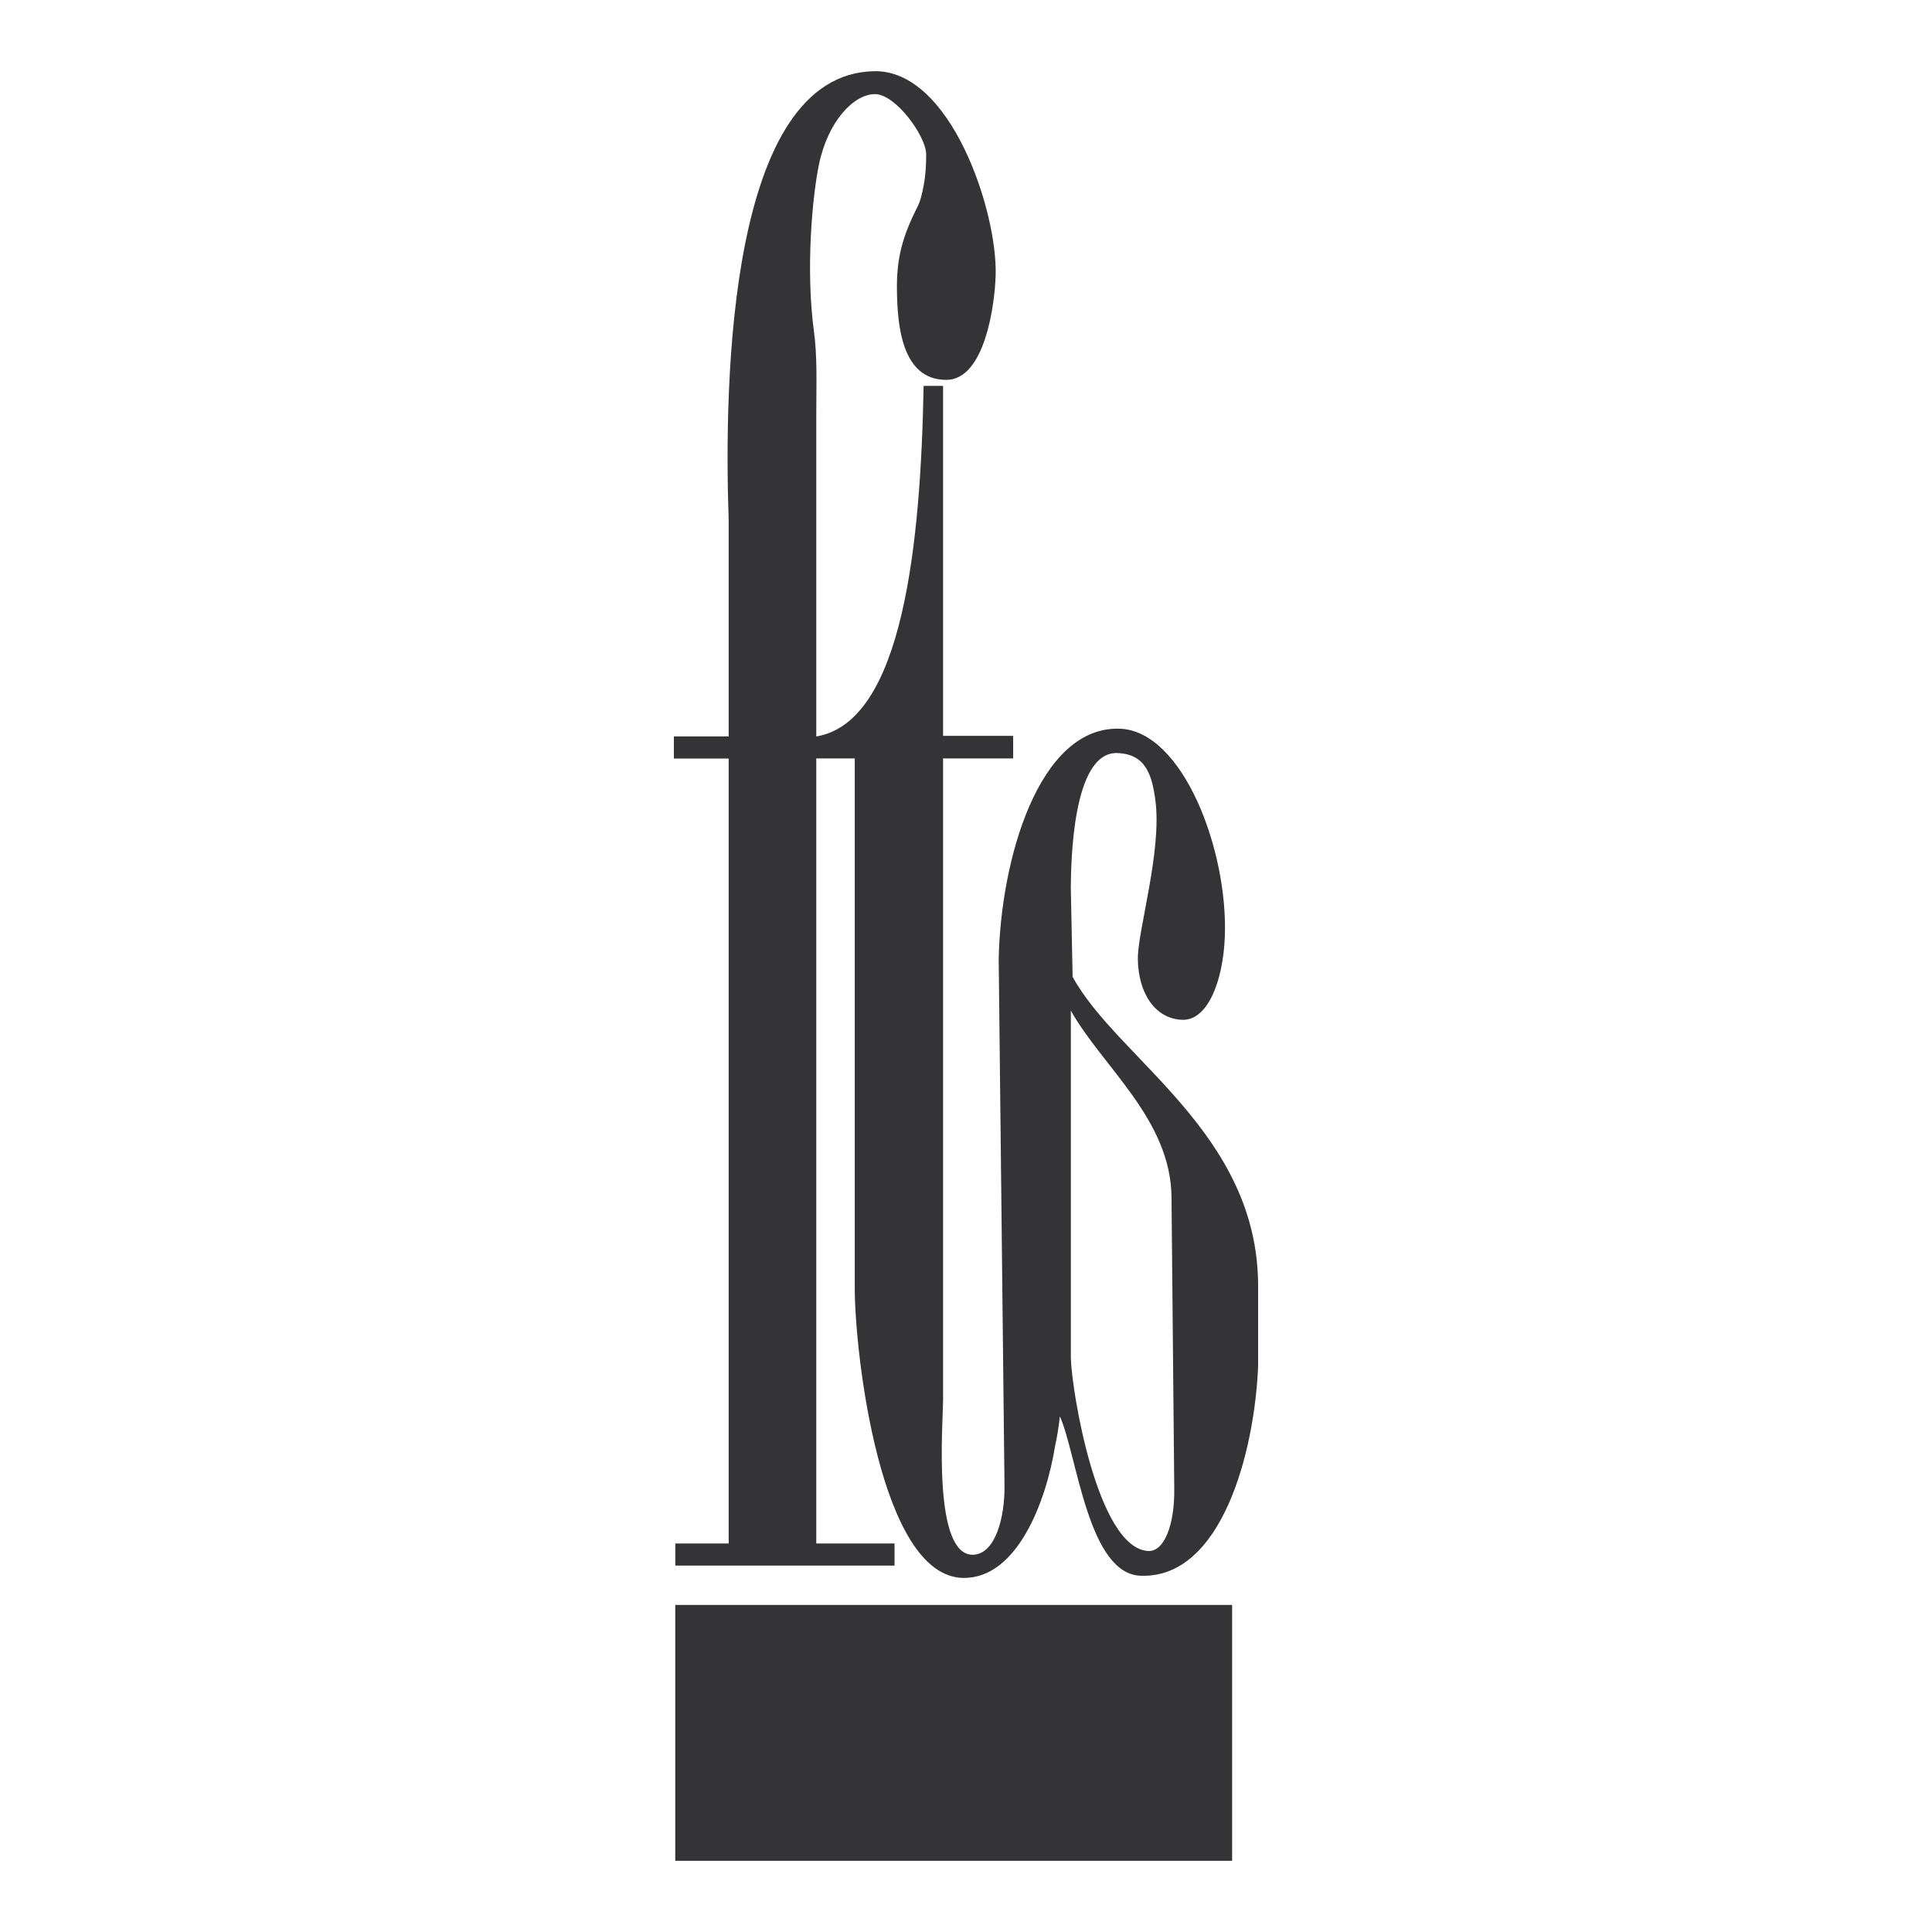 <?xml version="1.0" encoding="utf-8"?>
<!-- Generator: Adobe Illustrator 13.0.0, SVG Export Plug-In . SVG Version: 6.00 Build 14948)  -->
<!DOCTYPE svg PUBLIC "-//W3C//DTD SVG 1.0//EN" "http://www.w3.org/TR/2001/REC-SVG-20010904/DTD/svg10.dtd">
<svg version="1.0" id="Layer_1" xmlns="http://www.w3.org/2000/svg" xmlns:xlink="http://www.w3.org/1999/xlink" x="0px" y="0px"
	 width="192.756px" height="192.756px" viewBox="0 0 192.756 192.756" enable-background="new 0 0 192.756 192.756"
	 xml:space="preserve">
<g>
	<polygon fill-rule="evenodd" clip-rule="evenodd" fill="#FFFFFF" points="0,0 192.756,0 192.756,192.756 0,192.756 0,0 	"/>
	<path fill-rule="evenodd" clip-rule="evenodd" fill="#343335" d="M72.7,75.68h-5.468v-2.206H72.7V51.886
		C72.216,37.771,72.74,7.354,87.228,7.103c7.626-0.136,12.284,13.956,12.109,20.343c-0.079,2.876-1.057,10.454-4.931,10.454
		c-4.496,0-4.864-5.6-4.917-8.863c-0.054-3.292,0.553-5.446,2.05-8.408c0.311-0.614,0.459-1.326,0.622-2.159
		s0.244-1.856,0.244-3.067c0-1.807-3.045-6.013-5.106-6.013c-2.083,0-4.684,2.64-5.594,7.032c-0.668,3.225-1.324,10.444-0.51,16.541
		c0.366,2.739,0.245,5.132,0.245,8.471v32.042c8.653-1.426,10.422-19.263,10.709-34.979h1.942v34.918h6.992v2.253h-6.992v63.936
		c0,2.29-1.11,15.812,3.086,15.508c2.121-0.152,3.078-3.671,3.042-6.874l-0.578-52.534c0.184-9.872,3.97-23.224,12.039-23.003
		c6.333,0.173,10.861,12.153,10.521,20.762c-0.179,4.509-1.742,8.345-4.213,8.283c-2.739-0.068-4.429-2.673-4.464-6.062
		c-0.029-2.845,2.431-10.809,1.745-15.869c-0.334-2.472-0.948-4.631-3.88-4.686c-4.409,0-4.529,10.969-4.555,13.426l0.182,8.901
		c4.458,8.191,18.506,15.586,18.506,30.844v8.036c-0.363,8.588-3.639,21.059-11.604,20.877c-5.357,0-6.434-11.992-8.174-15.907
		c-0.124,1.128-0.287,2.106-0.482,2.978c-0.863,5.404-3.758,13.298-9.232,13.141c-8.247-0.236-10.75-22.543-10.75-28.896V75.668
		h-3.841v78.324h7.809v2.205H67.376v-2.205H72.7V75.68L72.7,75.68z M106.837,135.472v-34.644
		c3.164,5.632,9.972,10.845,10.046,18.616l0.274,29.153c0.033,3.521-0.994,6.224-2.592,6.146
		C109.493,154.497,106.917,138.783,106.837,135.472L106.837,135.472z"/>
	<polygon fill-rule="evenodd" clip-rule="evenodd" fill="#343335" points="67.37,160.126 122.929,160.126 122.929,185.653 
		67.37,185.653 67.37,160.126 	"/>
</g>
</svg>
